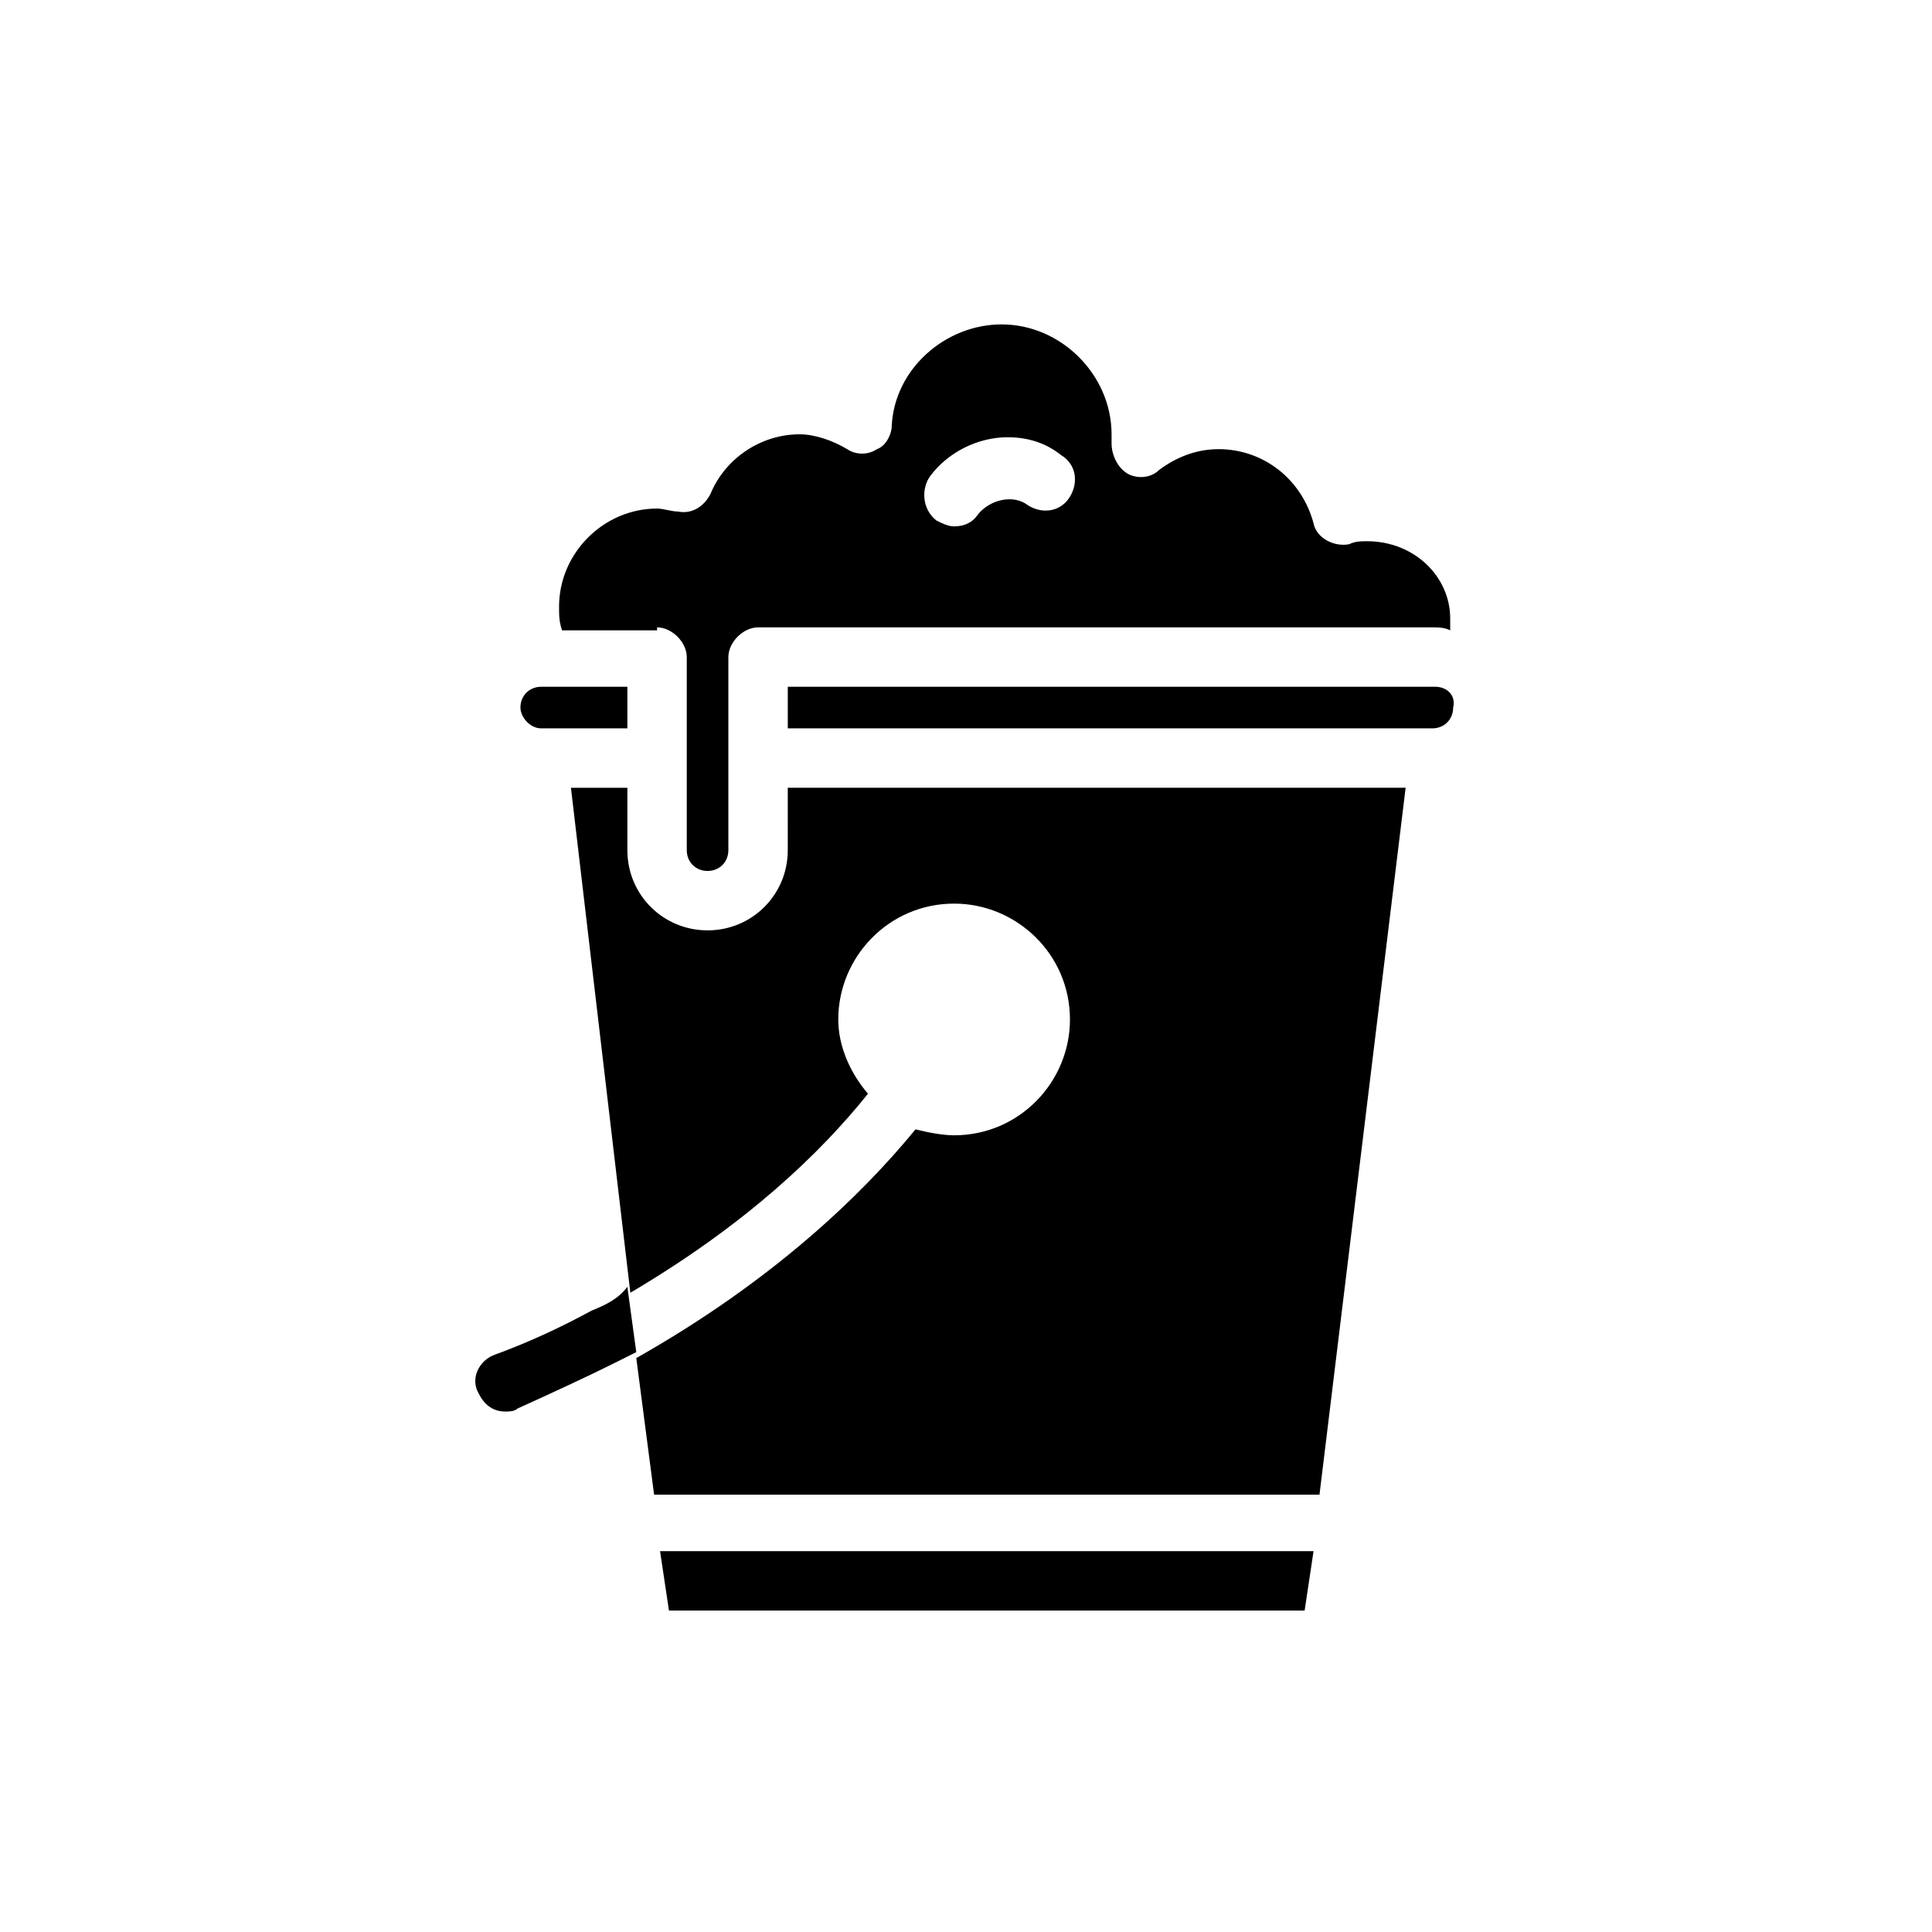 <?xml version="1.0" encoding="UTF-8"?>
<!-- Uploaded to: ICON Repo, www.iconrepo.com, Generator: ICON Repo Mixer Tools -->
<svg fill="#000000" width="800px" height="800px" version="1.1" viewBox="144 144 512 512" xmlns="http://www.w3.org/2000/svg">
 <g>
  <path d="m300.81 491.31c-8.66 4.723-17.32 8.66-25.977 11.809-3.938 1.574-6.297 6.297-3.938 10.234 1.574 3.148 3.938 4.723 7.086 4.723 0.789 0 2.363 0 3.148-0.789 8.66-3.938 17.32-7.871 26.766-12.594 1.574-0.789 3.148-1.574 4.723-2.363l-2.363-17.32c-2.363 3.152-5.512 4.727-9.445 6.301z"/>
  <path d="m287.43 337.02h22.828v-11.02h-22.828c-3.148 0-5.512 2.363-5.512 5.512 0 2.359 2.363 5.508 5.512 5.508z"/>
  <path d="m352.77 369.3c0 11.809-9.445 21.254-21.254 21.254-11.809 0-21.254-9.445-21.254-21.254v-16.531h-14.957l15.742 133.82c30.699-18.105 50.383-37 62.977-52.742-4.723-5.512-7.871-12.594-7.871-19.68 0-16.531 13.383-30.699 30.699-30.699 16.531 0 30.699 13.383 30.699 30.699 0 16.531-13.383 30.699-30.699 30.699-3.148 0-7.086-0.789-10.234-1.574-14.168 17.32-37.785 40.148-73.996 60.613l4.723 36.211h176.33l22.832-187.35h-163.74z"/>
  <path d="m318.13 310.26c3.938 0 7.871 3.938 7.871 7.871v51.168c0 3.148 2.363 5.512 5.512 5.512 3.148 0 5.512-2.363 5.512-5.512v-51.168c0-3.938 3.938-7.871 7.871-7.871h178.7c1.574 0 3.148 0 4.723 0.789v-3.148c0-11.02-9.445-20.469-22.043-20.469-1.574 0-3.148 0-4.723 0.789-3.938 0.789-8.66-1.574-9.445-5.512-3.148-11.809-13.383-19.68-25.191-19.68-7.086 0-12.594 3.148-15.742 5.512-2.363 2.363-6.297 2.363-8.66 0.789-2.363-1.574-3.938-4.723-3.938-7.871v-0.789-1.574c0-15.742-13.383-29.125-29.125-29.125-14.957 0-28.34 11.809-29.125 26.766 0 2.363-1.574 5.512-3.938 6.297-2.363 1.574-5.512 1.574-7.871 0-3.938-2.363-8.66-3.938-12.594-3.938-10.234 0-19.68 6.297-23.617 15.742-1.574 3.148-4.723 5.512-8.66 4.723-1.574 0-3.938-0.789-5.512-0.789-14.168 0-25.977 11.809-25.977 25.977 0 2.363 0 3.938 0.789 6.297h25.188zm72.422-40.148c4.723-6.297 12.594-10.234 20.469-10.234 5.512 0 10.234 1.574 14.168 4.723 3.938 2.363 4.723 7.086 2.363 11.02-2.363 3.938-7.086 4.723-11.02 2.363-3.938-3.148-10.234-1.574-13.383 2.363-1.574 2.363-3.938 3.148-6.297 3.148-1.574 0-3.148-0.789-4.723-1.574-3.938-3.148-3.938-8.66-1.578-11.809z"/>
  <path d="m321.28 570.82h168.46l2.363-15.742h-173.18z"/>
  <path d="m524.38 326h-171.61v11.023h170.82c3.148 0 5.512-2.363 5.512-5.512 0.785-3.148-1.578-5.512-4.727-5.512z"/>
 </g>
</svg>